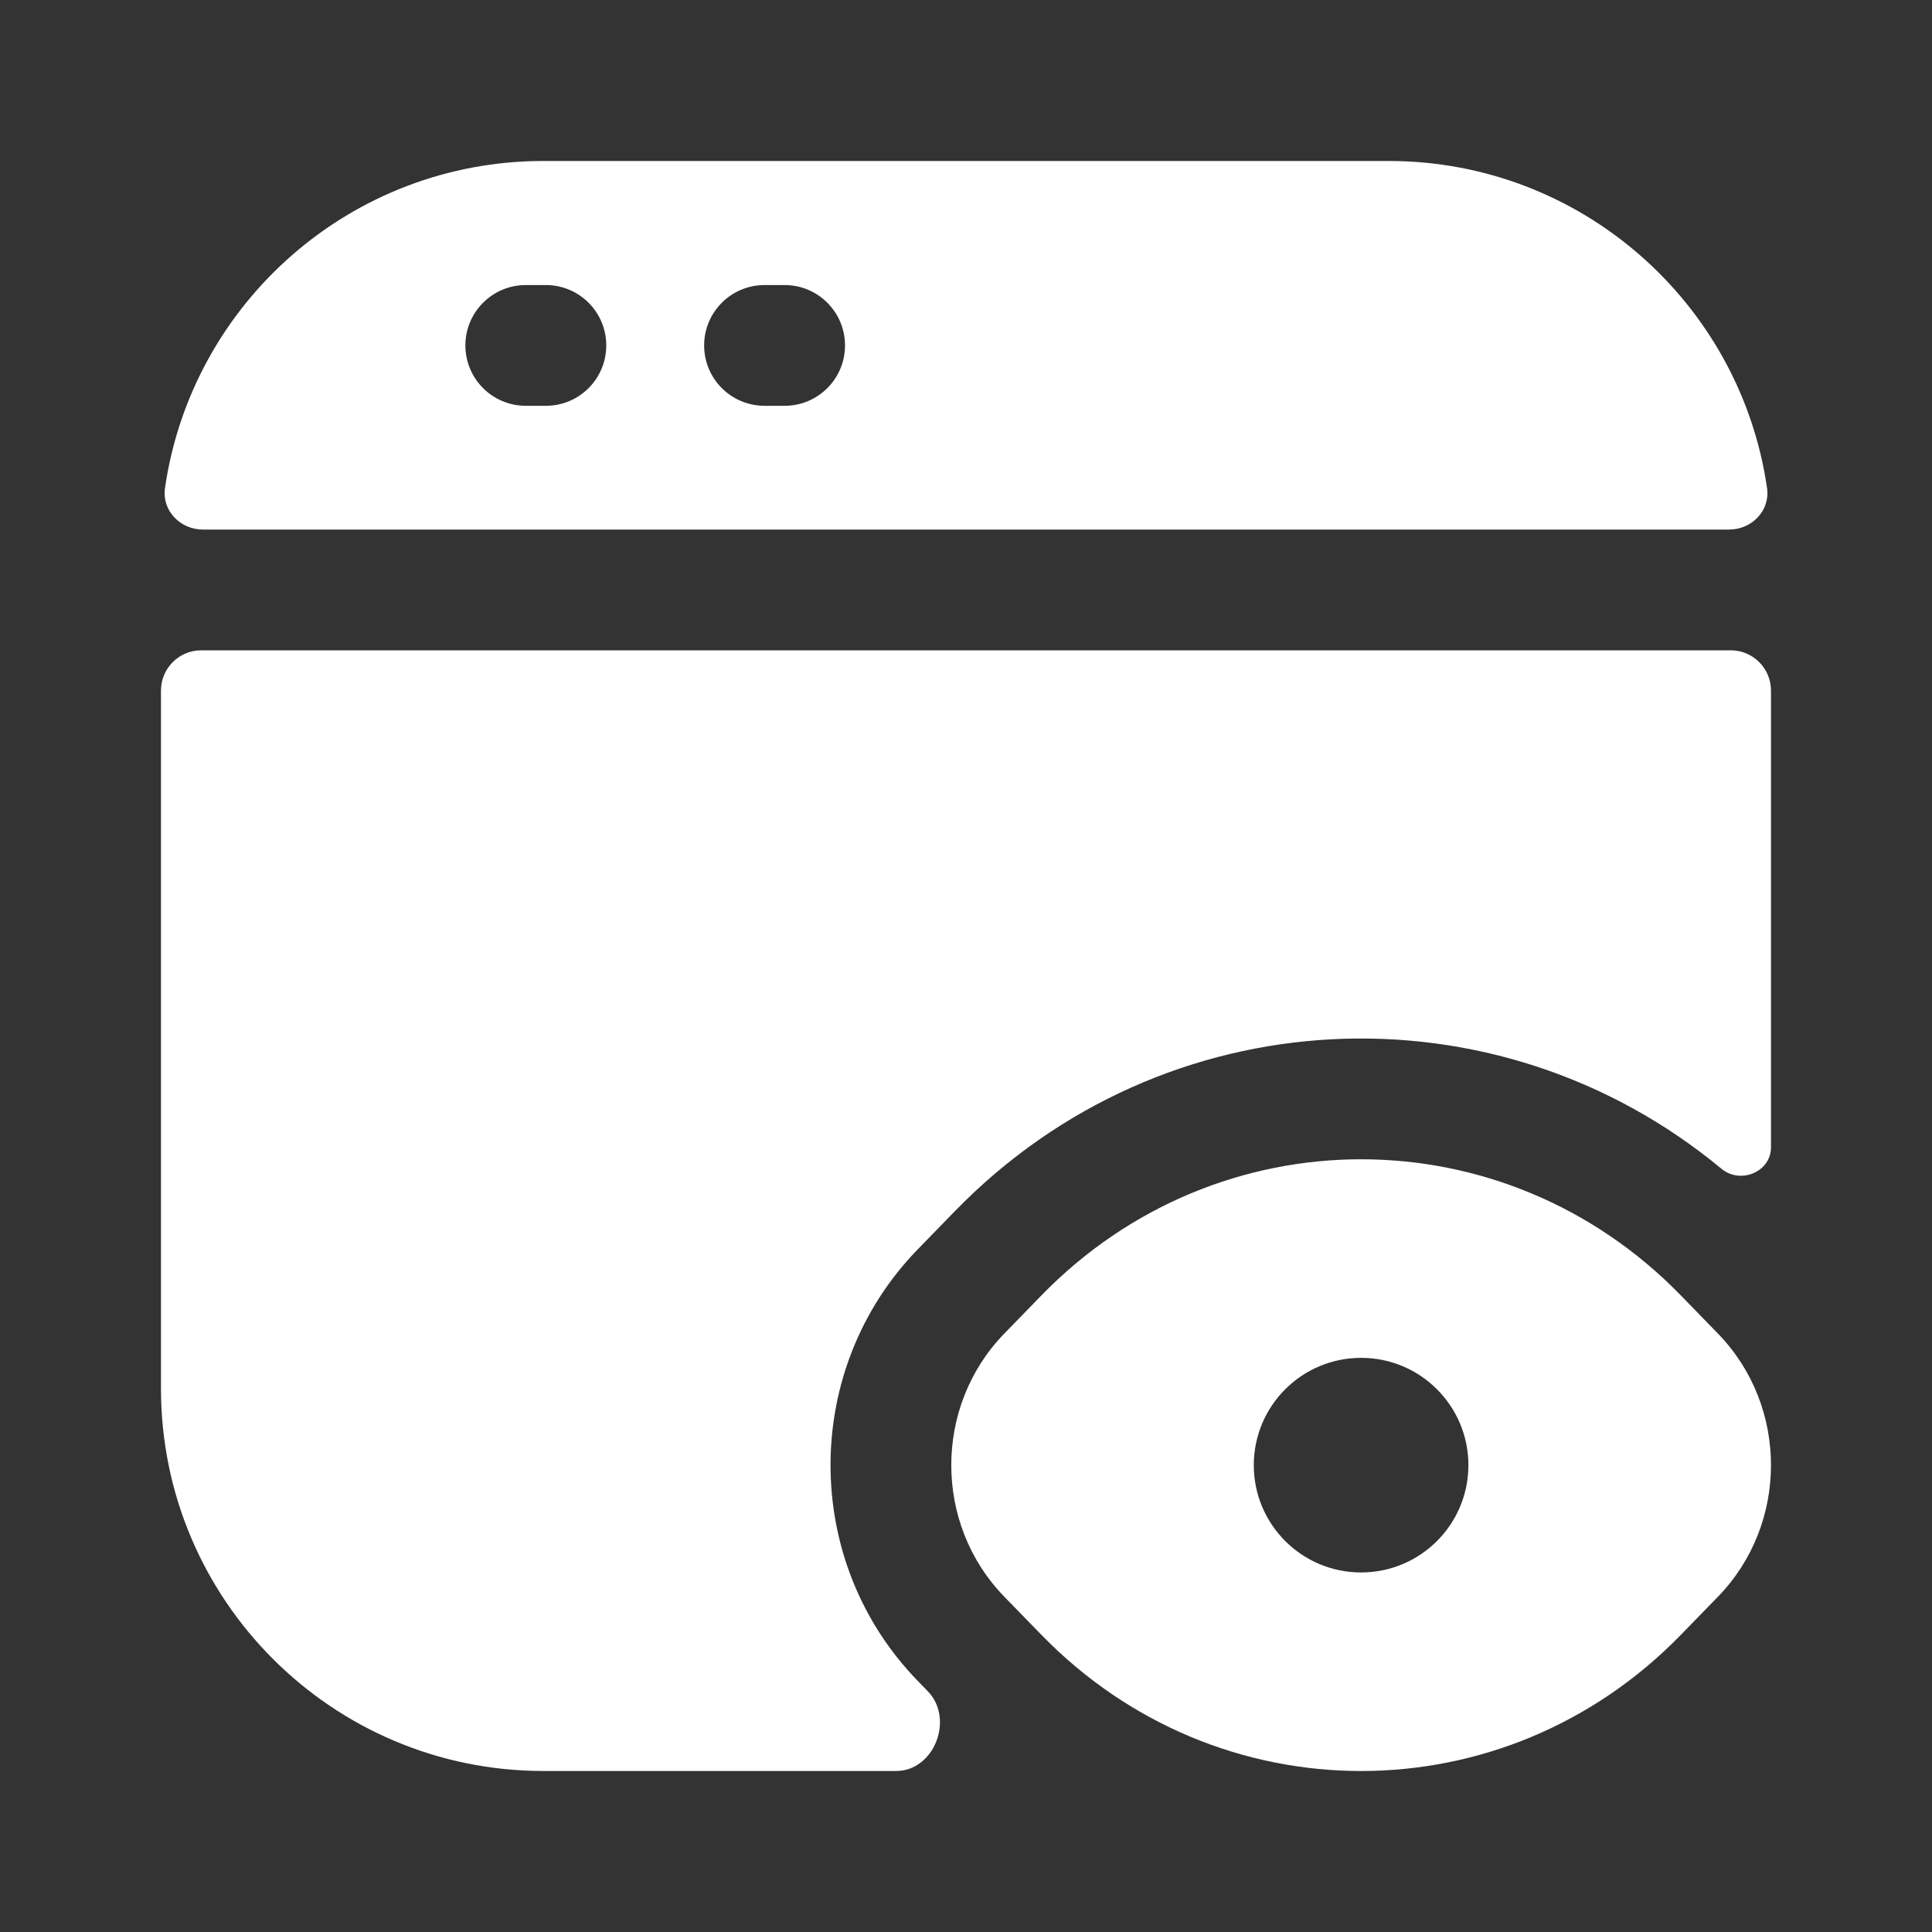 <svg width="50" height="50" viewBox="0 0 50 50" fill="none" xmlns="http://www.w3.org/2000/svg">
<rect x="0" y="0" width="50" height="50" fill="#333333" stroke="none"/>
<path fill-rule="evenodd" clip-rule="evenodd" d="M5.252 13.705C4.663 13.705 4.185 13.214 4.27 12.63C4.963 7.843 9.083 4.166 14.063 4.166H35.938C40.917 4.166 45.037 7.843 45.731 12.63C45.815 13.214 45.338 13.705 44.748 13.705H5.252ZM12.044 8.94C12.044 8.077 12.744 7.377 13.607 7.377H14.128C14.991 7.377 15.69 8.077 15.69 8.94C15.69 9.803 14.991 10.502 14.128 10.502H13.607C12.744 10.502 12.044 9.803 12.044 8.94ZM19.786 7.377C18.923 7.377 18.223 8.077 18.223 8.94C18.223 9.803 18.923 10.502 19.786 10.502H20.306C21.169 10.502 21.869 9.803 21.869 8.94C21.869 8.077 21.169 7.377 20.306 7.377H19.786Z" fill="white"/>
<path d="M5.208 16.83C4.632 16.83 4.166 17.297 4.166 17.872V35.937C4.166 41.402 8.597 45.833 14.062 45.833H23.192C24.181 45.833 24.701 44.48 24.012 43.77C23.925 43.68 23.837 43.59 23.75 43.5C20.742 40.407 20.742 35.428 23.75 32.334L24.709 31.348C30.126 25.778 38.719 25.412 44.553 30.249C45.044 30.656 45.833 30.329 45.833 29.692V17.872C45.833 17.297 45.366 16.83 44.791 16.83H5.208Z" fill="white"/>
<path fill-rule="evenodd" clip-rule="evenodd" d="M25.99 41.322C24.162 39.442 24.162 36.394 25.99 34.514L26.95 33.527C31.521 28.827 38.931 28.827 43.502 33.527L44.461 34.514C46.29 36.394 46.29 39.442 44.461 41.322L43.502 42.308C38.931 47.009 31.521 47.009 26.95 42.308L25.99 41.322ZM38.002 37.918C38.002 39.452 36.759 40.695 35.225 40.695C33.691 40.695 32.448 39.452 32.448 37.918C32.448 36.384 33.691 35.141 35.225 35.141C36.759 35.141 38.002 36.384 38.002 37.918Z" fill="white"/>
</svg>
